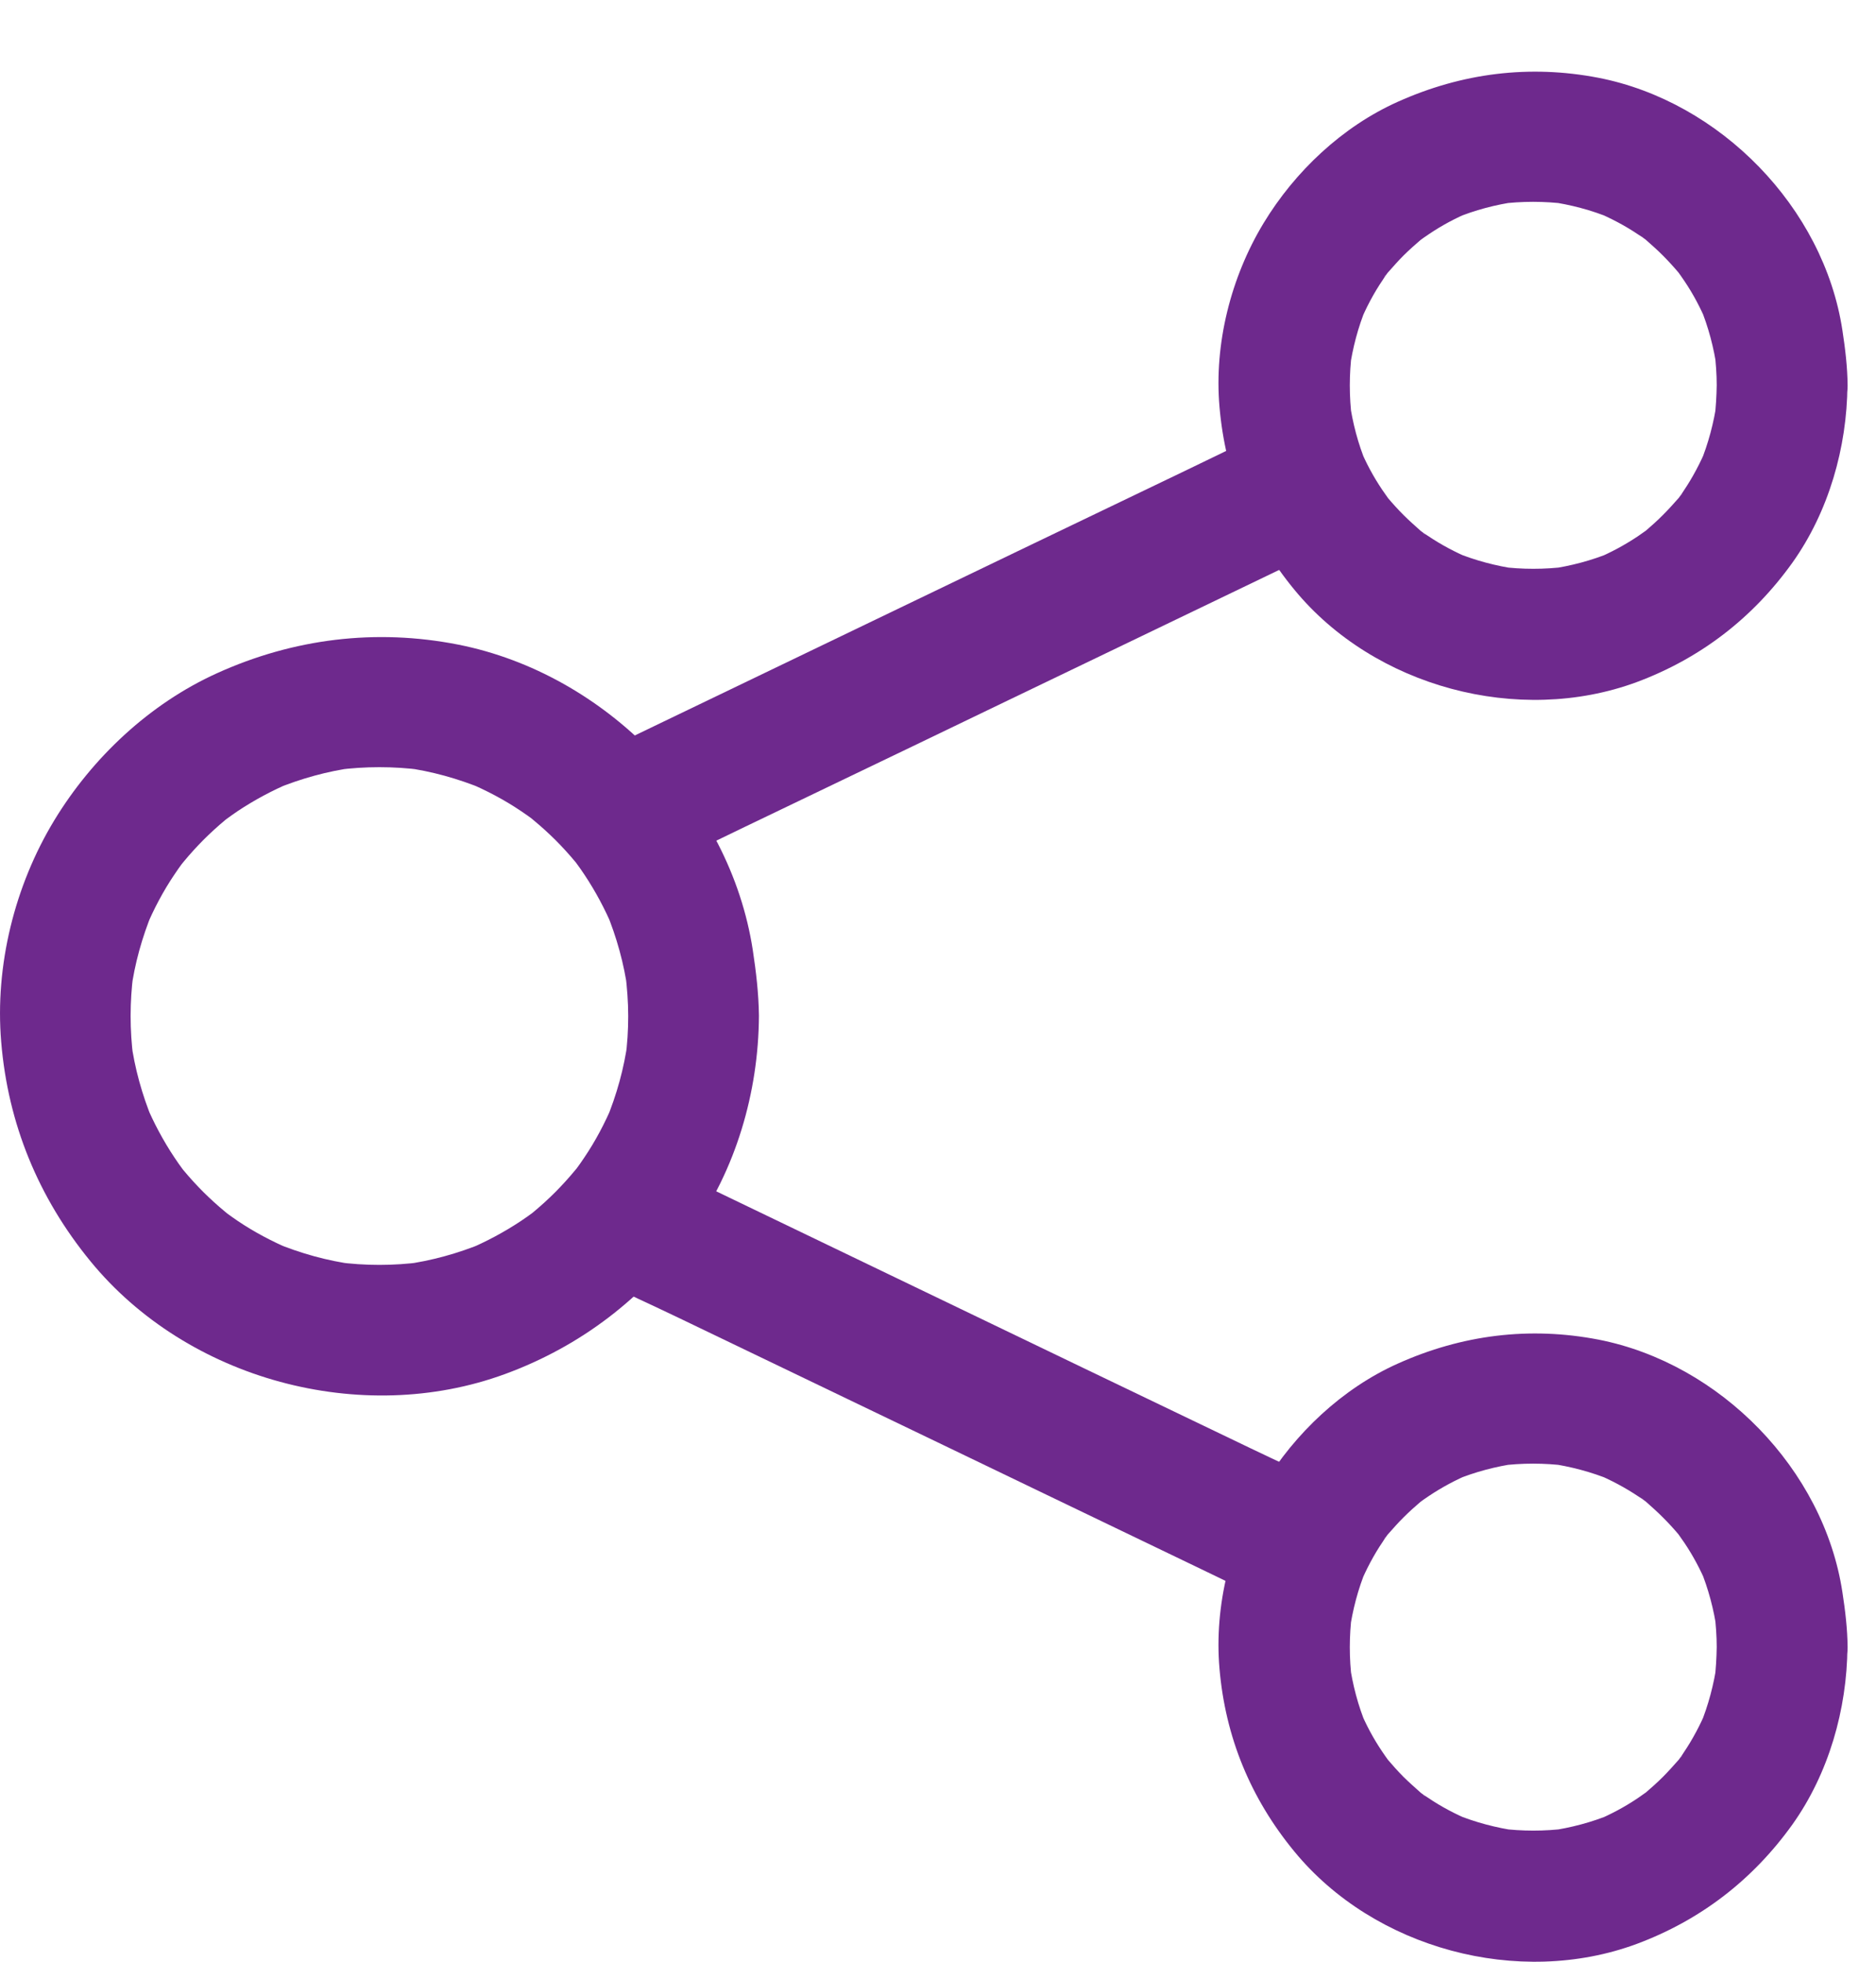 <svg width="22" height="23" viewBox="0 0 22 23" fill="none" xmlns="http://www.w3.org/2000/svg">
<path d="M7.367 11.913C7.367 11.747 7.354 11.581 7.334 11.415C7.344 11.484 7.352 11.551 7.362 11.62C7.319 11.3 7.232 10.989 7.109 10.69C7.135 10.751 7.16 10.812 7.186 10.874C7.094 10.657 6.982 10.447 6.851 10.251C6.821 10.204 6.787 10.159 6.754 10.113C6.685 10.015 6.859 10.243 6.803 10.174C6.785 10.153 6.767 10.13 6.749 10.107C6.675 10.018 6.596 9.931 6.512 9.847C6.432 9.768 6.351 9.694 6.264 9.622C6.243 9.604 6.22 9.586 6.2 9.568C6.095 9.482 6.361 9.686 6.249 9.607C6.203 9.574 6.157 9.54 6.111 9.51C5.914 9.377 5.704 9.267 5.487 9.175C5.549 9.201 5.61 9.226 5.671 9.252C5.372 9.129 5.063 9.042 4.741 8.999C4.81 9.009 4.877 9.017 4.946 9.027C4.616 8.984 4.282 8.984 3.952 9.027C4.021 9.017 4.088 9.009 4.157 8.999C3.837 9.042 3.526 9.129 3.227 9.252C3.288 9.226 3.349 9.201 3.411 9.175C3.194 9.267 2.984 9.379 2.787 9.51C2.742 9.54 2.696 9.574 2.65 9.607C2.552 9.676 2.78 9.502 2.711 9.558C2.69 9.576 2.667 9.594 2.644 9.612C2.555 9.686 2.468 9.765 2.384 9.849C2.305 9.929 2.231 10.01 2.159 10.097C2.141 10.118 2.123 10.141 2.106 10.161C2.019 10.266 2.223 10 2.144 10.113C2.111 10.159 2.077 10.204 2.047 10.251C1.914 10.447 1.804 10.657 1.712 10.874C1.738 10.812 1.763 10.751 1.789 10.69C1.666 10.989 1.579 11.298 1.536 11.62C1.546 11.551 1.554 11.484 1.564 11.415C1.521 11.745 1.521 12.079 1.564 12.409C1.554 12.34 1.546 12.273 1.536 12.204C1.579 12.524 1.666 12.835 1.789 13.134C1.763 13.073 1.738 13.012 1.712 12.95C1.804 13.167 1.916 13.377 2.047 13.573C2.077 13.62 2.111 13.665 2.144 13.711C2.213 13.809 2.039 13.581 2.095 13.65C2.113 13.671 2.131 13.694 2.149 13.717C2.223 13.806 2.302 13.893 2.386 13.977C2.466 14.056 2.547 14.13 2.634 14.202C2.655 14.22 2.678 14.238 2.698 14.255C2.803 14.342 2.537 14.138 2.65 14.217C2.696 14.25 2.742 14.284 2.787 14.314C2.984 14.447 3.194 14.557 3.411 14.649C3.349 14.623 3.288 14.598 3.227 14.572C3.526 14.695 3.835 14.782 4.157 14.825C4.088 14.815 4.021 14.807 3.952 14.797C4.282 14.841 4.616 14.841 4.946 14.797C4.877 14.807 4.81 14.815 4.741 14.825C5.061 14.782 5.372 14.695 5.671 14.572C5.61 14.598 5.549 14.623 5.487 14.649C5.704 14.557 5.914 14.445 6.111 14.314C6.157 14.284 6.203 14.25 6.249 14.217C6.346 14.148 6.118 14.322 6.187 14.266C6.208 14.248 6.231 14.23 6.254 14.212C6.343 14.138 6.43 14.059 6.514 13.975C6.593 13.895 6.667 13.814 6.739 13.727C6.757 13.706 6.775 13.683 6.793 13.663C6.879 13.558 6.675 13.824 6.754 13.711C6.787 13.665 6.821 13.62 6.851 13.573C6.984 13.377 7.094 13.167 7.186 12.95C7.16 13.012 7.135 13.073 7.109 13.134C7.232 12.835 7.319 12.526 7.362 12.204C7.352 12.273 7.344 12.34 7.334 12.409C7.357 12.245 7.367 12.079 7.367 11.913C7.37 11.512 7.717 11.129 8.134 11.147C8.547 11.165 8.902 11.484 8.9 11.913C8.895 12.805 8.629 13.717 8.105 14.445C7.551 15.216 6.813 15.783 5.922 16.11C4.236 16.728 2.195 16.176 1.058 14.784C0.45 14.041 0.093 13.175 0.014 12.215C-0.061 11.321 0.172 10.383 0.637 9.617C1.084 8.881 1.756 8.25 2.545 7.893C3.441 7.487 4.407 7.367 5.375 7.558C7.104 7.901 8.56 9.392 8.828 11.139C8.867 11.395 8.897 11.65 8.9 11.908C8.902 12.309 8.545 12.692 8.134 12.674C7.717 12.662 7.37 12.342 7.367 11.913Z" fill="#6E298D"/>
<path d="M20.132 19.31C20.132 19.18 20.122 19.05 20.107 18.919C20.117 18.988 20.125 19.055 20.135 19.124C20.099 18.871 20.035 18.628 19.938 18.393C19.964 18.455 19.989 18.516 20.015 18.577C19.943 18.406 19.857 18.243 19.752 18.087C19.726 18.049 19.701 18.013 19.675 17.977C19.588 17.854 19.79 18.115 19.693 18C19.632 17.928 19.568 17.857 19.501 17.791C19.438 17.727 19.371 17.668 19.305 17.609C19.297 17.604 19.261 17.566 19.254 17.566C19.254 17.566 19.415 17.686 19.328 17.625C19.292 17.599 19.256 17.571 19.218 17.548C19.059 17.441 18.888 17.351 18.712 17.277C18.773 17.303 18.835 17.328 18.896 17.354C18.661 17.257 18.416 17.193 18.166 17.157C18.235 17.167 18.301 17.175 18.37 17.185C18.109 17.152 17.849 17.152 17.588 17.185C17.657 17.175 17.724 17.167 17.793 17.157C17.54 17.193 17.297 17.257 17.062 17.354C17.123 17.328 17.185 17.303 17.246 17.277C17.075 17.349 16.911 17.436 16.756 17.54C16.717 17.566 16.681 17.591 16.646 17.617C16.523 17.704 16.784 17.502 16.669 17.599C16.597 17.66 16.526 17.724 16.459 17.791C16.395 17.854 16.337 17.921 16.278 17.987C16.273 17.995 16.235 18.031 16.235 18.038C16.235 18.038 16.355 17.877 16.293 17.964C16.268 18 16.24 18.036 16.217 18.074C16.109 18.232 16.02 18.404 15.946 18.58C15.971 18.518 15.997 18.457 16.023 18.396C15.925 18.631 15.862 18.876 15.826 19.126C15.836 19.057 15.844 18.991 15.854 18.922C15.821 19.183 15.821 19.443 15.854 19.704C15.844 19.635 15.836 19.568 15.826 19.499C15.862 19.752 15.925 19.995 16.023 20.23C15.997 20.169 15.971 20.107 15.946 20.046C16.017 20.217 16.104 20.381 16.209 20.536C16.235 20.575 16.26 20.61 16.286 20.646C16.372 20.769 16.171 20.508 16.268 20.623C16.329 20.695 16.393 20.766 16.459 20.833C16.523 20.896 16.59 20.955 16.656 21.014C16.664 21.019 16.699 21.057 16.707 21.057C16.707 21.057 16.546 20.937 16.633 20.999C16.669 21.024 16.704 21.052 16.743 21.075C16.901 21.183 17.072 21.272 17.249 21.346C17.187 21.32 17.126 21.295 17.065 21.269C17.3 21.366 17.545 21.43 17.795 21.466C17.726 21.456 17.66 21.448 17.591 21.438C17.851 21.471 18.112 21.471 18.372 21.438C18.303 21.448 18.237 21.456 18.168 21.466C18.421 21.43 18.664 21.366 18.899 21.269C18.837 21.295 18.776 21.32 18.715 21.346C18.886 21.274 19.049 21.188 19.205 21.083C19.243 21.057 19.279 21.032 19.315 21.006C19.438 20.919 19.177 21.121 19.292 21.024C19.363 20.963 19.435 20.899 19.501 20.833C19.565 20.769 19.624 20.702 19.683 20.636C19.688 20.628 19.726 20.593 19.726 20.585C19.726 20.585 19.606 20.746 19.667 20.659C19.693 20.623 19.721 20.587 19.744 20.549C19.851 20.391 19.941 20.22 20.015 20.043C19.989 20.105 19.964 20.166 19.938 20.227C20.035 19.992 20.099 19.747 20.135 19.497C20.125 19.566 20.117 19.632 20.107 19.701C20.122 19.571 20.13 19.443 20.132 19.31C20.135 18.909 20.482 18.526 20.899 18.544C21.312 18.562 21.667 18.881 21.665 19.31C21.66 20.041 21.445 20.794 21.019 21.392C20.554 22.041 19.941 22.513 19.192 22.792C17.808 23.303 16.117 22.848 15.18 21.709C14.666 21.085 14.37 20.368 14.301 19.563C14.237 18.825 14.434 18.046 14.817 17.413C15.185 16.805 15.742 16.278 16.393 15.987C17.144 15.65 17.936 15.55 18.745 15.706C20.171 15.985 21.387 17.226 21.606 18.667C21.639 18.881 21.665 19.096 21.667 19.313C21.67 19.714 21.312 20.097 20.901 20.079C20.48 20.059 20.135 19.742 20.132 19.31Z" fill="#6E298D"/>
<path d="M20.132 4.516C20.132 4.386 20.122 4.256 20.107 4.125C20.117 4.194 20.125 4.261 20.135 4.33C20.099 4.077 20.035 3.834 19.938 3.599C19.964 3.66 19.989 3.722 20.015 3.783C19.943 3.612 19.857 3.448 19.752 3.293C19.726 3.254 19.701 3.219 19.675 3.183C19.588 3.06 19.79 3.321 19.693 3.206C19.632 3.134 19.568 3.063 19.501 2.996C19.438 2.932 19.371 2.874 19.305 2.815C19.297 2.81 19.261 2.772 19.254 2.772C19.254 2.772 19.415 2.892 19.328 2.83C19.292 2.805 19.256 2.777 19.218 2.754C19.059 2.646 18.888 2.557 18.712 2.483C18.773 2.508 18.835 2.534 18.896 2.56C18.661 2.462 18.416 2.399 18.166 2.363C18.235 2.373 18.301 2.381 18.37 2.391C18.109 2.358 17.849 2.358 17.588 2.391C17.657 2.381 17.724 2.373 17.793 2.363C17.54 2.399 17.297 2.462 17.062 2.56C17.123 2.534 17.185 2.508 17.246 2.483C17.075 2.554 16.911 2.641 16.756 2.746C16.717 2.772 16.681 2.797 16.646 2.823C16.523 2.909 16.784 2.708 16.669 2.805C16.597 2.866 16.526 2.93 16.459 2.996C16.395 3.06 16.337 3.127 16.278 3.193C16.273 3.201 16.235 3.236 16.235 3.244C16.235 3.244 16.355 3.083 16.293 3.17C16.268 3.206 16.24 3.242 16.217 3.28C16.109 3.438 16.02 3.609 15.946 3.786C15.971 3.724 15.997 3.663 16.023 3.602C15.925 3.837 15.862 4.082 15.826 4.332C15.836 4.263 15.844 4.197 15.854 4.128C15.821 4.388 15.821 4.649 15.854 4.909C15.844 4.84 15.836 4.774 15.826 4.705C15.862 4.958 15.925 5.201 16.023 5.436C15.997 5.374 15.971 5.313 15.946 5.252C16.017 5.423 16.104 5.586 16.209 5.742C16.235 5.78 16.26 5.816 16.286 5.852C16.372 5.975 16.171 5.714 16.268 5.829C16.329 5.901 16.393 5.972 16.459 6.038C16.523 6.102 16.59 6.161 16.656 6.22C16.664 6.225 16.699 6.263 16.707 6.263C16.707 6.263 16.546 6.143 16.633 6.204C16.669 6.23 16.704 6.258 16.743 6.281C16.901 6.388 17.072 6.478 17.249 6.552C17.187 6.526 17.126 6.501 17.065 6.475C17.3 6.572 17.545 6.636 17.795 6.672C17.726 6.662 17.66 6.654 17.591 6.644C17.851 6.677 18.112 6.677 18.372 6.644C18.303 6.654 18.237 6.662 18.168 6.672C18.421 6.636 18.664 6.572 18.899 6.475C18.837 6.501 18.776 6.526 18.715 6.552C18.886 6.48 19.049 6.393 19.205 6.289C19.243 6.263 19.279 6.238 19.315 6.212C19.438 6.125 19.177 6.327 19.292 6.23C19.363 6.169 19.435 6.105 19.501 6.038C19.565 5.975 19.624 5.908 19.683 5.842C19.688 5.834 19.726 5.798 19.726 5.791C19.726 5.791 19.606 5.952 19.667 5.865C19.693 5.829 19.721 5.793 19.744 5.755C19.851 5.597 19.941 5.425 20.015 5.249C19.989 5.31 19.964 5.372 19.938 5.433C20.035 5.198 20.099 4.953 20.135 4.703C20.125 4.772 20.117 4.838 20.107 4.907C20.122 4.777 20.13 4.646 20.132 4.516C20.135 4.115 20.482 3.732 20.899 3.75C21.312 3.768 21.667 4.087 21.665 4.516C21.66 5.247 21.445 6 21.019 6.598C20.554 7.247 19.941 7.719 19.192 7.998C17.808 8.508 16.117 8.054 15.18 6.915C14.666 6.291 14.37 5.574 14.301 4.769C14.237 4.031 14.434 3.252 14.817 2.618C15.185 2.01 15.742 1.484 16.393 1.193C17.144 0.856 17.936 0.756 18.745 0.912C20.171 1.19 21.387 2.432 21.606 3.872C21.639 4.087 21.665 4.302 21.667 4.519C21.67 4.92 21.312 5.303 20.901 5.285C20.48 5.262 20.135 4.945 20.132 4.516Z" fill="#6E298D"/>
<path d="M7.767 13.663C8.027 13.788 8.288 13.913 8.546 14.038C9.172 14.34 9.795 14.639 10.421 14.94C11.179 15.305 11.94 15.671 12.699 16.036C13.353 16.35 14.007 16.664 14.661 16.978C14.977 17.131 15.304 17.275 15.616 17.438C15.621 17.441 15.626 17.443 15.629 17.446C15.992 17.619 16.117 18.166 15.905 18.493C15.665 18.866 15.243 18.955 14.857 18.769C14.597 18.644 14.336 18.518 14.078 18.393C13.453 18.092 12.829 17.793 12.204 17.492C11.445 17.126 10.684 16.761 9.925 16.396C9.271 16.082 8.617 15.768 7.963 15.453C7.647 15.3 7.32 15.157 7.008 14.994C7.003 14.991 6.998 14.989 6.995 14.986C6.633 14.812 6.508 14.266 6.72 13.939C6.96 13.566 7.379 13.476 7.767 13.663Z" fill="#6E298D"/>
<path d="M6.993 8.84C7.253 8.715 7.514 8.59 7.772 8.465C8.398 8.163 9.021 7.865 9.647 7.563C10.405 7.198 11.166 6.833 11.925 6.467C12.579 6.153 13.233 5.839 13.887 5.525C14.206 5.372 14.523 5.216 14.842 5.065C14.847 5.063 14.852 5.06 14.855 5.058C15.044 4.968 15.238 4.922 15.445 4.981C15.623 5.029 15.815 5.167 15.902 5.333C16.083 5.676 16.012 6.197 15.626 6.381C15.366 6.506 15.105 6.631 14.847 6.756C14.221 7.057 13.598 7.356 12.972 7.658C12.214 8.023 11.452 8.388 10.694 8.754C10.04 9.068 9.386 9.382 8.732 9.696C8.413 9.849 8.096 10.005 7.777 10.156C7.772 10.158 7.767 10.161 7.764 10.164C7.575 10.253 7.381 10.299 7.174 10.24C6.995 10.192 6.804 10.054 6.717 9.888C6.538 9.545 6.607 9.027 6.993 8.84Z" fill="#6E298D"/>
</svg>
